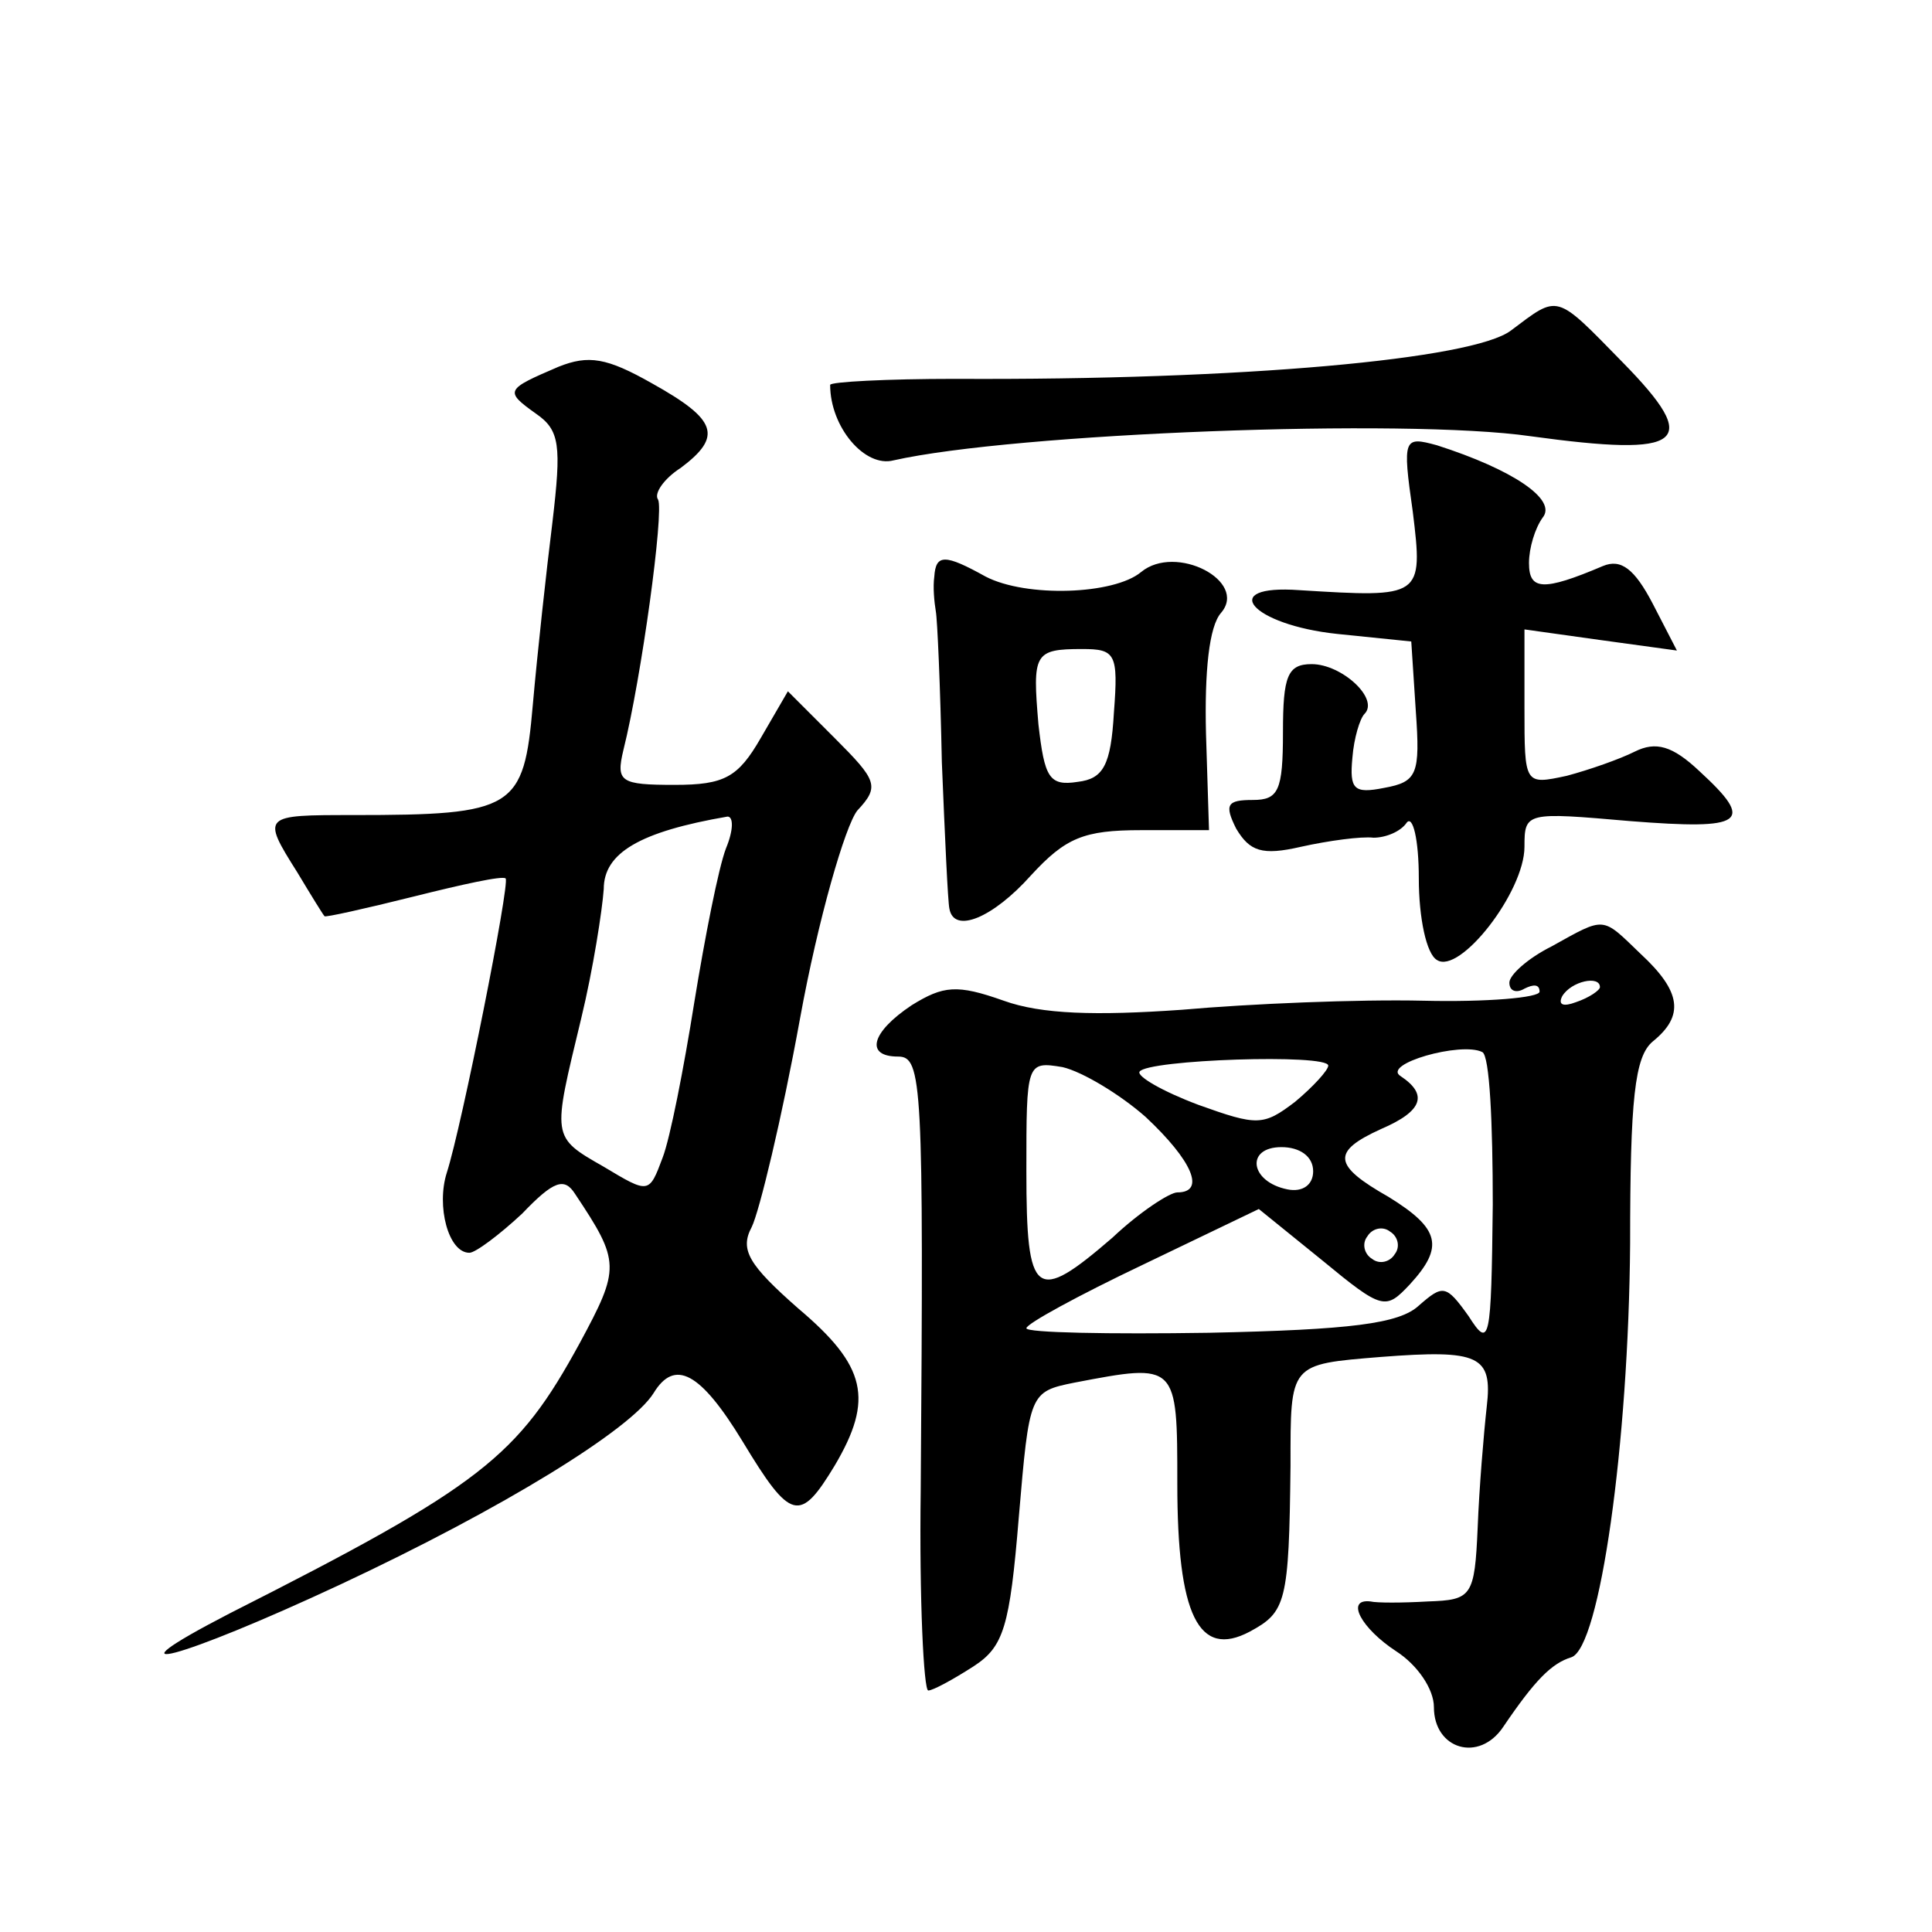 <?xml version="1.0" standalone="no"?>
<!DOCTYPE svg PUBLIC "-//W3C//DTD SVG 20010904//EN"
 "http://www.w3.org/TR/2001/REC-SVG-20010904/DTD/svg10.dtd">
<svg version="1.0" xmlns="http://www.w3.org/2000/svg"
 width="128pt" height="128pt" viewBox="0 0 128 128"
 preserveAspectRatio="xMidYMid meet">
<g transform="translate(0,128) scale(0.1,-0.1)"
fill="#0" stroke="none">
<path d="M1001 1061 c-25 -19 -178 -33 -368 -32 -46 0 -83 -2 -83 -4 0 -28 23 -55
42 -50 80 18 339 28 422 16 102 -14 114 -5 61 49 -45 46 -42 45 -74 21z M370 1037
c-35 -15 -36 -16 -15 -31 16 -11 17 -21 11 -72 -4 -32 -10 -87 -13 -121 -6 -69
-12 -73 -119 -73 -60 0 -61 0 -37 -38 9 -15 17 -28 18 -29 0 -1 27 5 59 13 32 8
59 14 61 12 3 -3 -29 -164 -39 -195 -7 -22 1 -53 15 -53 4 0 20 12 35 26 21 22
28 24 35 13 30 -45 30 -49 3 -99 -41 -75 -64 -94 -232 -179 -87 -45 -32 -30 73
19 109 51 193 103 208 127 14 23 31 14 59 -32 32 -53 38 -54 61 -16 26 44 21 66
-24 104 -33 29 -39 39 -31 54 5 10 20 72 32 138 12 66 30 128 38 138 15 16 13 20
-15 48 l-31 31 -18 -31 c-15 -26 -24 -31 -57 -31 -36 0 -39 2 -34 23 12 48 27 158
23 166 -3 4 4 14 15 21 28 21 24 32 -19 56 -30 17 -42 19 -62 11z m111 -319 c-5
-13 -14 -59 -21 -102 -7 -44 -16 -90 -21 -103 -9 -24 -9 -24 -39 -6 -35 20 -34
19 -15 98 8 33 14 72 15 86 0 24 24 38 82 48 4 0 4 -9 -1 -21z M936 941 c7 -57
6 -57 -75 -52 -55 4 -32 -23 25 -29 l49 -5 3 -46 c3 -42 1 -47 -21 -51 -20 -4 -23
-1 -21 20 1 13 5 26 8 29 10 10 -15 33 -35 33 -16 0 -19 -8 -19 -45 0 -39 -3 -45
-20 -45 -17 0 -19 -3 -11 -19 9 -15 17 -18 43 -12 18 4 40 7 48 6 8 0 18 4 22 10
4 5 8 -11 8 -37 0 -26 5 -50 12 -54 15 -10 58 45 58 75 0 23 1 23 70 17 76 -6 83
-1 46 33 -18 17 -29 20 -43 13 -10 -5 -30 -12 -45 -16 -28 -6 -28 -6 -28 45 l0
52 50 -7 51 -7 -16 31 c-12 23 -21 30 -33 25 -40 -17 -49 -16 -49 2 0 10 4 23 9
30 10 12 -20 32 -70 48 -22 6 -23 5 -16 -44z M619 898 c-1 -7 0 -17 1 -23 1 -5
3 -50 4 -100 2 -49 4 -93 5 -97 3 -17 29 -6 54 22 23 25 35 30 73 30 l45 0 -2 64
c-1 41 2 71 10 80 18 21 -30 46 -53 27 -18 -15 -76 -17 -103 -3 -27 15 -33 15 -34
0z m119 -90 c-2 -35 -7 -44 -24 -46 -19 -3 -22 3 -26 38 -4 47 -3 50 29 50 22 0
24 -3 21 -42z M1028 653 c-16 -8 -28 -19 -28 -24 0 -6 5 -7 10 -4 6 3 10 3 10 -2
0 -4 -35 -7 -77 -6 -43 1 -115 -2 -160 -6 -57 -4 -93 -3 -118 6 -31 11 -40 10 -61
-3 -27 -18 -31 -34 -9 -34 16 0 17 -17 15 -287 -1 -73 2 -133 5 -133 3 0 16 7 30
16 20 13 24 26 30 99 7 82 7 83 37 89 68 13 68 13 68 -67 0 -87 14 -116 48 -98
24 13 26 19 27 110 0 68 -1 67 60 72 65 5 74 1 70 -33 -2 -18 -5 -54 -6 -80 -2
-46 -4 -48 -33 -49 -17 -1 -34 -1 -38 0 -17 2 -6 -18 17 -33 14 -9 25 -25 25 -37
0 -28 30 -37 46 -13 21 31 32 42 45 46 19 6 38 142 39 274 0 96 3 124 15 134 21
17 19 33 -8 58 -26 25 -23 25 -59 5z m32 -27 c0 -2 -7 -7 -16 -10 -8 -3 -12 -2
-9 4 6 10 25 14 25 6z m-71 -144 c-1 -91 -2 -96 -16 -74 -15 21 -17 21 -33 7 -13
-12 -45 -16 -139 -18 -66 -1 -121 0 -121 3 0 3 35 22 77 42 l77 37 42 -34 c40 -33
42 -33 58 -16 23 25 20 37 -14 58 -37 21 -38 30 -5 45 28 12 31 23 13 35 -13 8
40 23 54 16 5 -2 7 -48 7 -101z m-230 58 c31 -29 40 -50 21 -50 -5 0 -25 -13 -43
-30 -51 -44 -57 -40 -57 44 0 72 0 73 24 69 13 -3 38 -18 55 -33z m121 34 c0 -3
-10 -14 -22 -24 -21 -16 -25 -16 -64 -2 -24 9 -41 19 -39 22 5 8 125 12 125 4z
m-10 -70 c0 -9 -7 -14 -17 -12 -25 5 -28 28 -4 28 12 0 21 -6 21 -16z m54 -55 c-3
-5 -10 -7 -15 -3 -5 3 -7 10 -3 15 3 5 10 7 15 3 5 -3 7 -10 3 -15z"/>
</g>
</svg>
